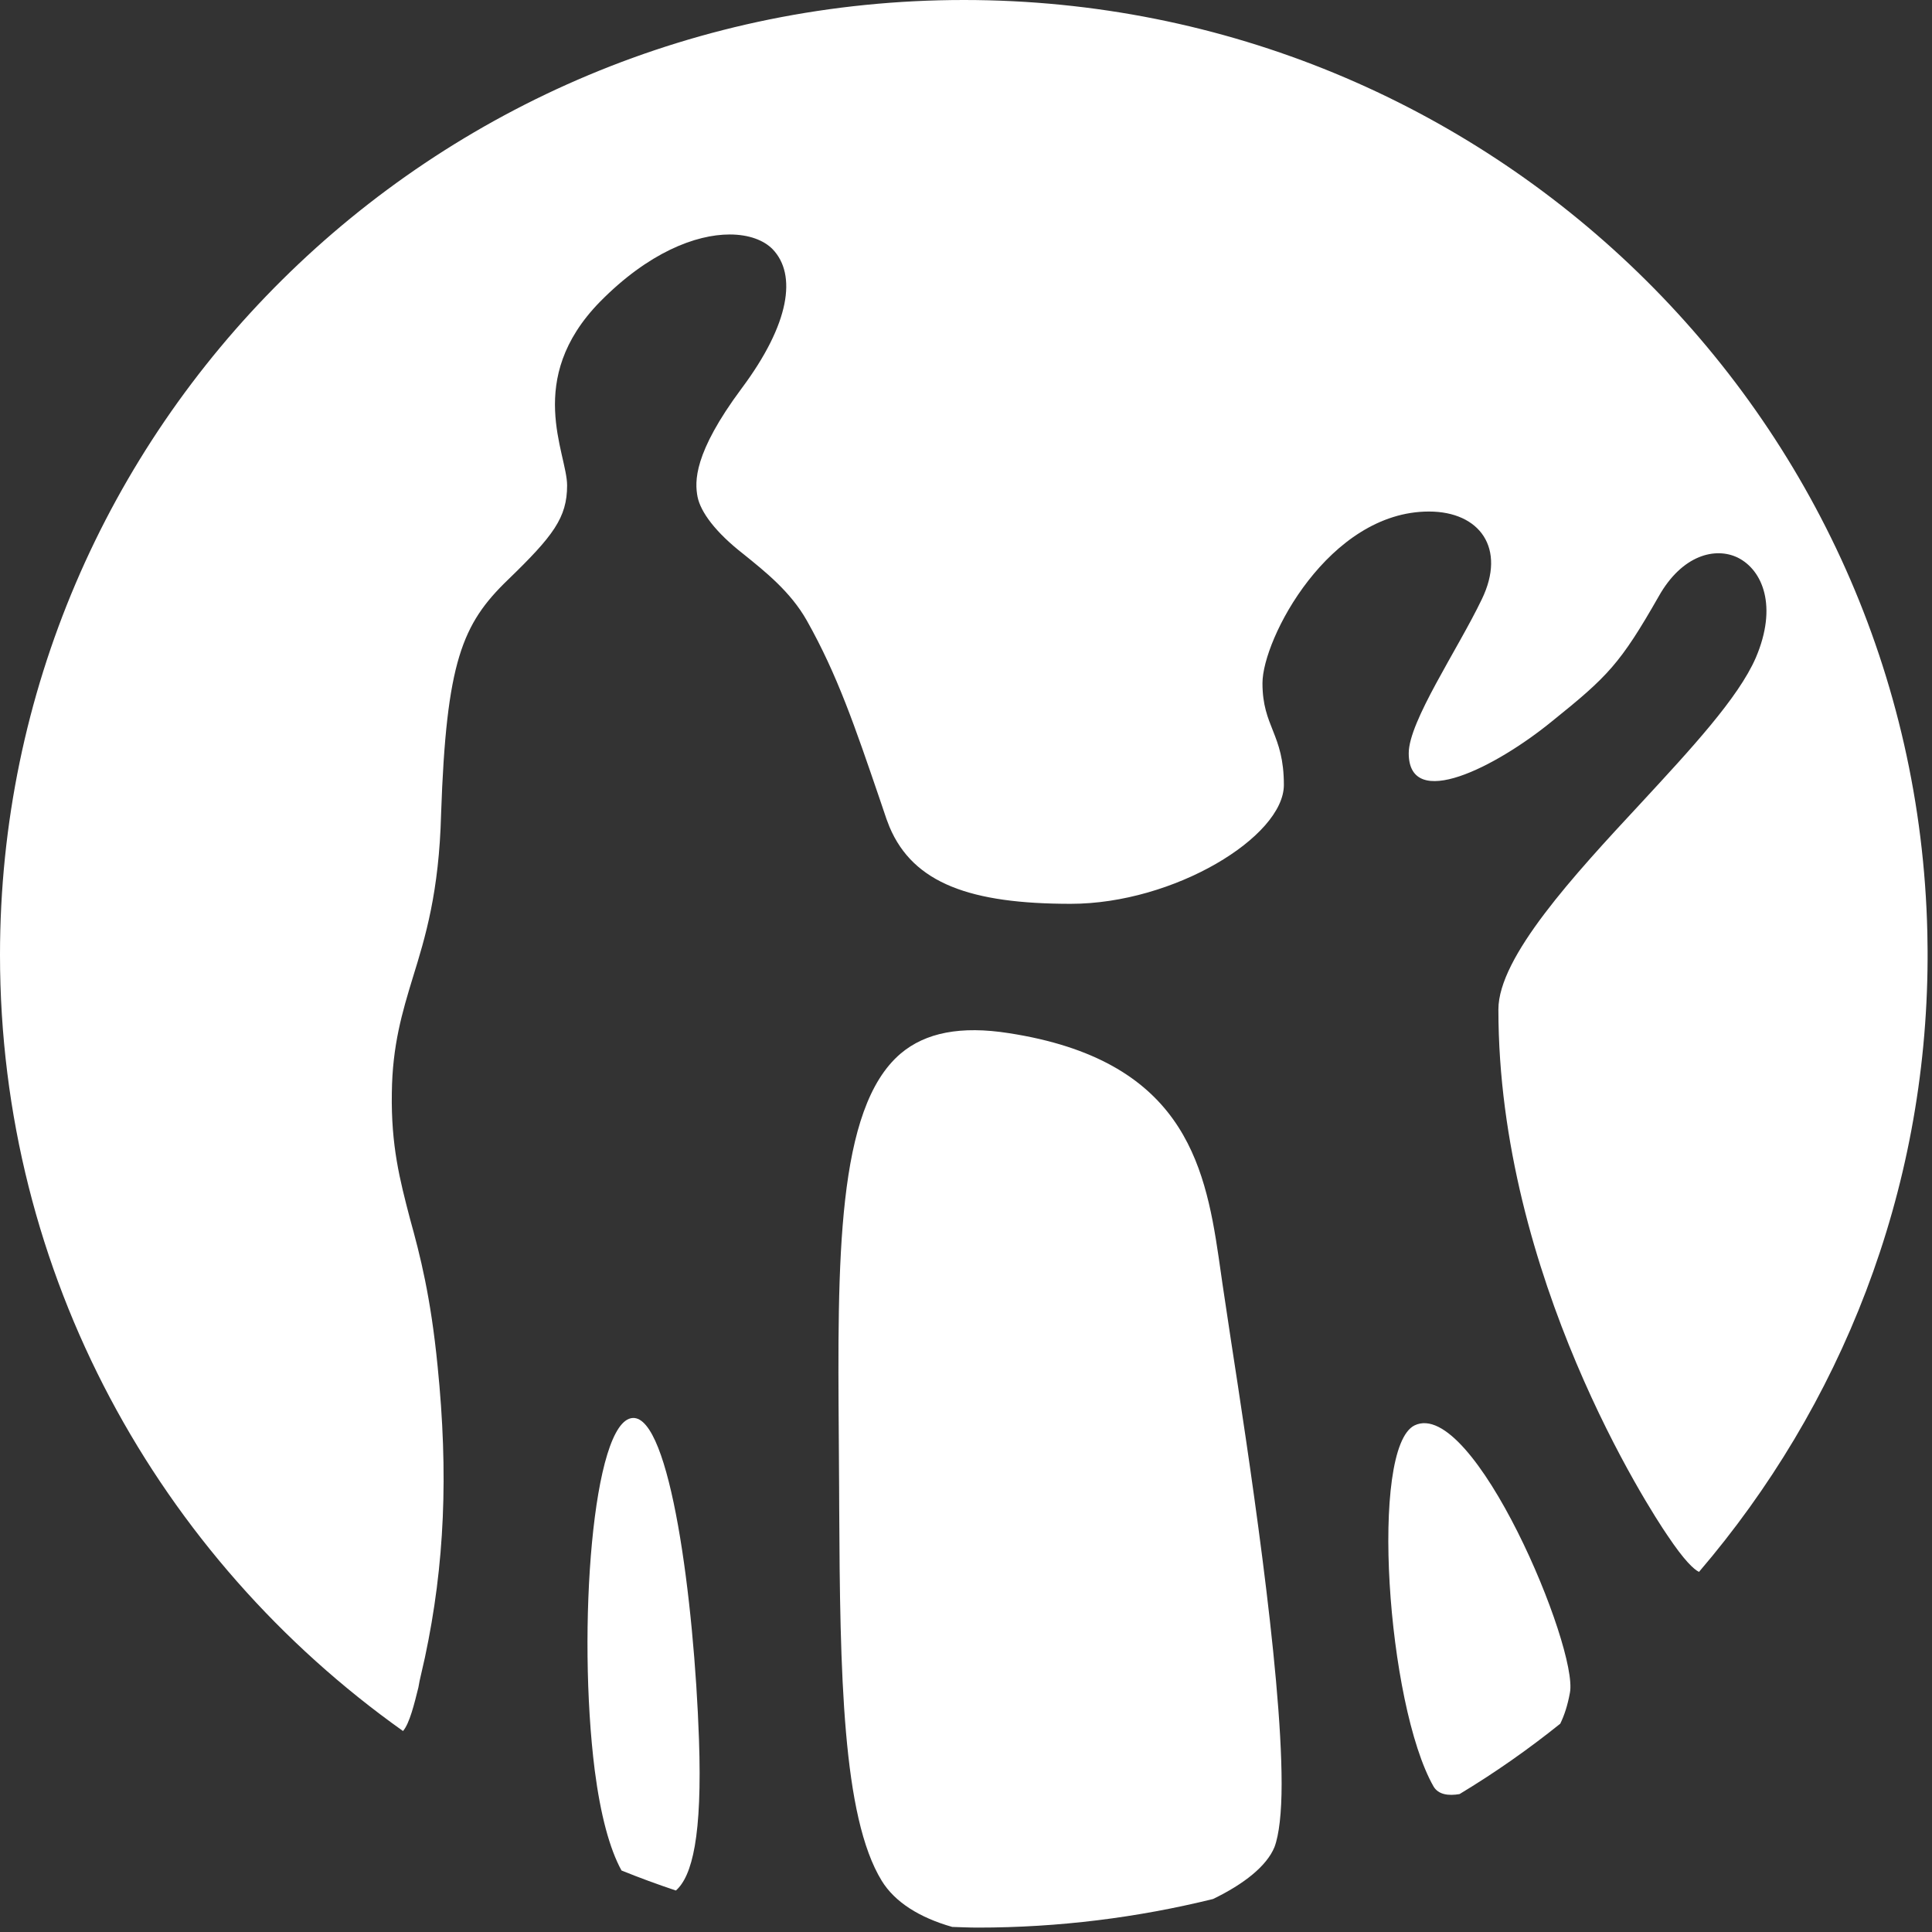 <?xml version="1.0" encoding="UTF-8"?> <svg xmlns="http://www.w3.org/2000/svg" width="268" height="268" viewBox="0 0 268 268" fill="none"><rect x="0" y="0" width="268" height="268" fill="#333333" stroke="none"/><path fill-rule="evenodd" clip-rule="evenodd" d="M139.94 143.315C163.87 147.009 167.105 161.168 169.039 174.346L169.362 176.593L169.581 178.122L170.746 185.877C173.026 200.684 177.782 231.421 177.782 247.46C177.782 251.468 177.429 254.545 176.785 256.235C175.711 258.841 172.583 261.341 168.263 263.425C157.81 265.998 146.885 267.389 135.631 267.389C134.44 267.389 133.267 267.331 132.091 267.296C127.543 266.004 124.124 263.848 122.314 260.9C116.85 252.005 116.521 232.185 116.411 209.025L116.399 206.338L116.354 199.396C116.176 174.877 116.023 153.737 124.932 146.151C128.382 143.233 133.284 142.267 139.94 143.315ZM87.768 196.696C92.954 196.405 96.288 221.911 96.959 241.252C97.428 254.718 96.014 260.257 93.757 262.246C91.201 261.393 88.689 260.469 86.214 259.467C84.562 256.466 83.301 251.747 82.499 245.565C80.051 226.138 82.177 197.039 87.768 196.696ZM217.773 234.812C217.45 236.584 216.994 237.953 216.431 239.107C211.998 242.665 207.337 245.932 202.461 248.87C200.908 249.132 199.528 248.95 198.854 247.81C192.39 236.454 189.965 200.827 196.219 197.726C204.374 193.788 218.982 228.653 217.773 234.812ZM133.701 0C206.512 0 265.723 57.661 267.355 129.41L267.389 131.89V133.037C267.255 165.447 255.328 195.099 235.678 218.049C234.965 217.691 233.665 216.521 231.31 212.997C228.872 209.455 207.852 177.106 207.852 140.029C207.852 132.753 218.341 121.386 227.621 111.409C234.559 103.901 241.131 96.82 243.551 91.254C246.634 84.072 244.477 79.057 241.066 77.357C237.979 75.847 233.344 76.949 230.091 82.726C224.753 92.076 223.042 93.823 215.256 100.079C207.595 106.332 195.414 112.627 195.414 104.479C195.414 100.079 202.199 90.116 205.55 83.132C208.973 76.07 205.284 70.958 198.216 70.958C184.338 70.958 175.125 88.637 175.125 94.762C175.125 100.882 178.094 101.753 178.094 108.88C178.094 116.06 162.867 125.374 148.524 125.374C134.714 125.374 126.706 122.579 123.387 114.704L122.964 113.598L122.004 110.761C118.602 100.816 116.161 93.605 111.912 86.067C109.656 82.082 106.175 79.319 103.164 76.887C99.23 73.831 97.188 71.017 96.762 68.918C96.369 66.836 96.158 62.912 102.885 53.866C109.597 44.872 110.538 38.078 107.179 34.572C105.961 33.325 103.886 32.526 101.22 32.526C96.506 32.526 89.955 35.024 83.204 41.885C72.709 52.639 78.667 62.849 78.667 67.331C78.667 71.81 76.744 74.344 70.446 80.437C64.102 86.558 61.913 91.805 61.187 112.896C60.909 123.763 58.995 130.018 57.277 135.564C55.793 140.426 54.428 144.997 54.354 151.6C54.236 158.918 55.454 163.634 56.876 169.076C58.272 174.105 59.754 179.868 60.703 189.508C62.214 204.431 61.689 217.037 58.943 229.921L58.209 233.149L58.038 234.076C57.476 236.341 56.807 239.091 55.904 240.121C22.066 216.087 0 176.836 0 132.467C0 59.314 59.858 0 133.701 0Z" fill="white" style="fill:white;fill-opacity:1;"></path></svg> 